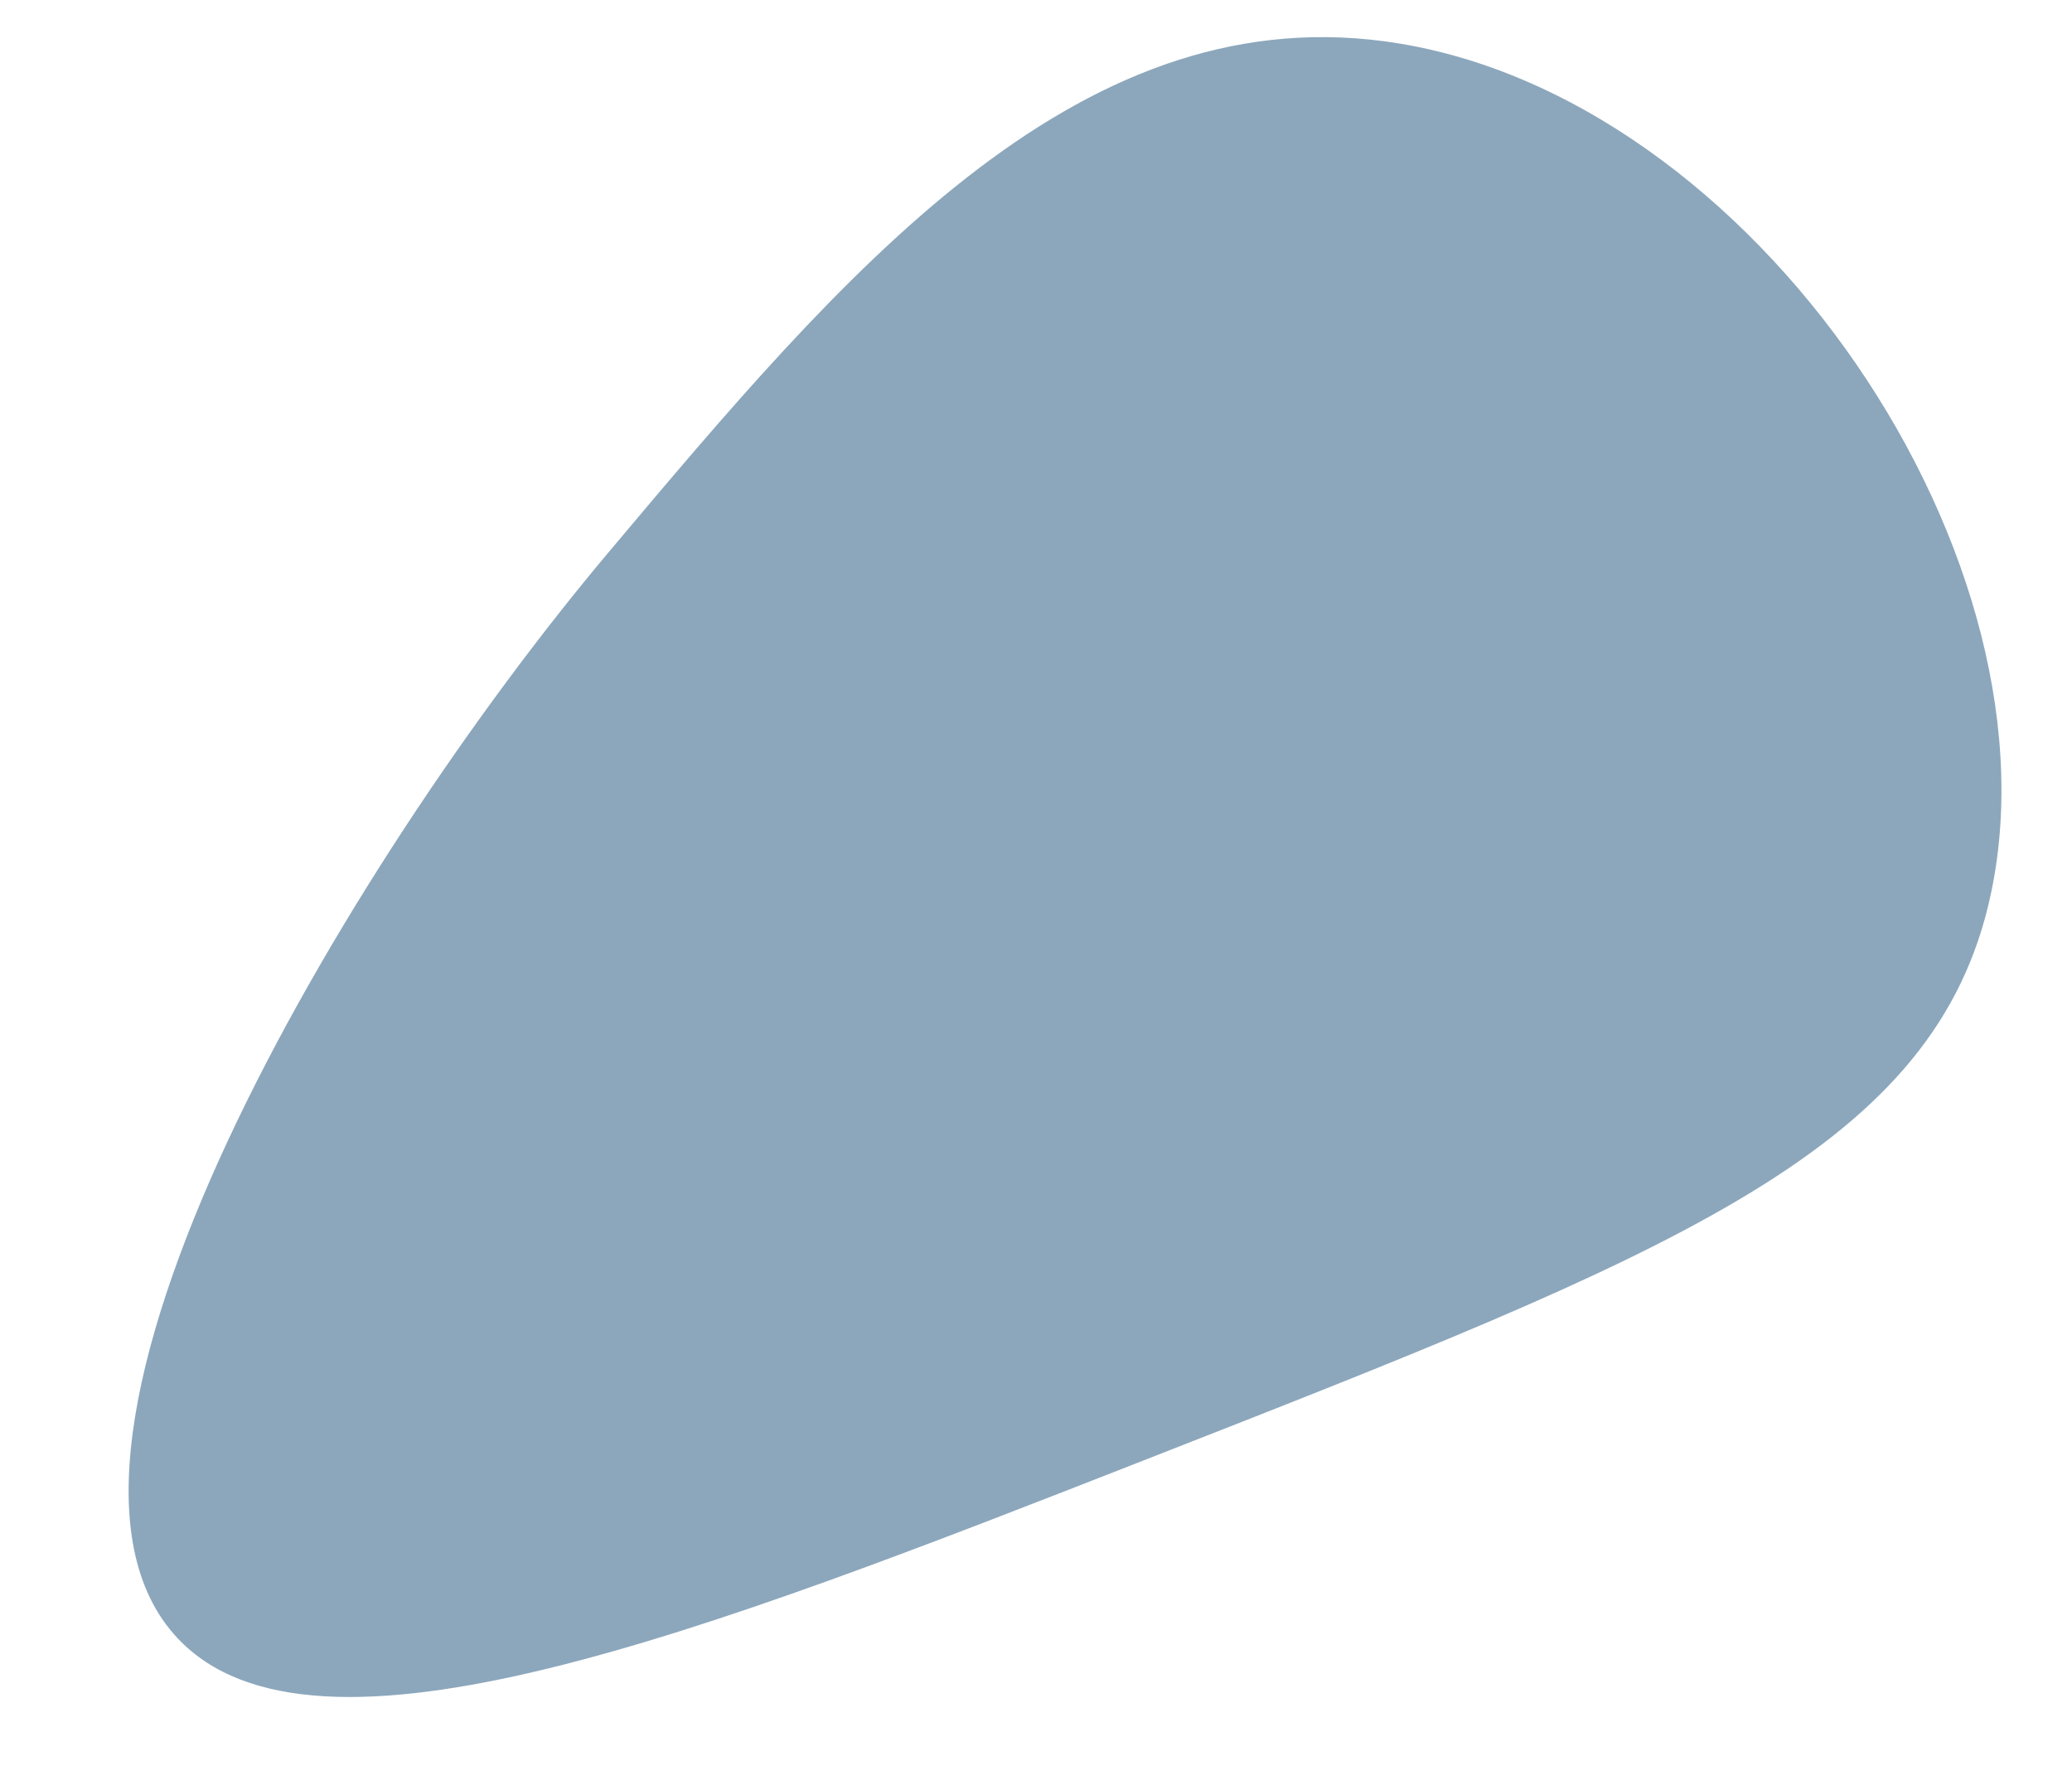 <?xml version="1.0" encoding="UTF-8"?><svg xmlns="http://www.w3.org/2000/svg" xmlns:xlink="http://www.w3.org/1999/xlink" height="2536.9" preserveAspectRatio="xMidYMid meet" version="1.0" viewBox="-13.9 268.0 2944.4 2536.9" width="2944.4" zoomAndPan="magnify"><g id="change1_1"><path d="M850.08,1053.91c333.35-396.33,661.03-785.92,1102.96-727.27c526.76,69.9,977.49,745,857.74,1231.13 c-86.14,349.71-455.44,494.35-1194.02,783.65C989.52,2587.1,433.56,2804.86,238.12,2595.94 C-13.85,2326.61,475.17,1499.65,850.08,1053.91z" fill="#8ca7bc"/></g></svg>